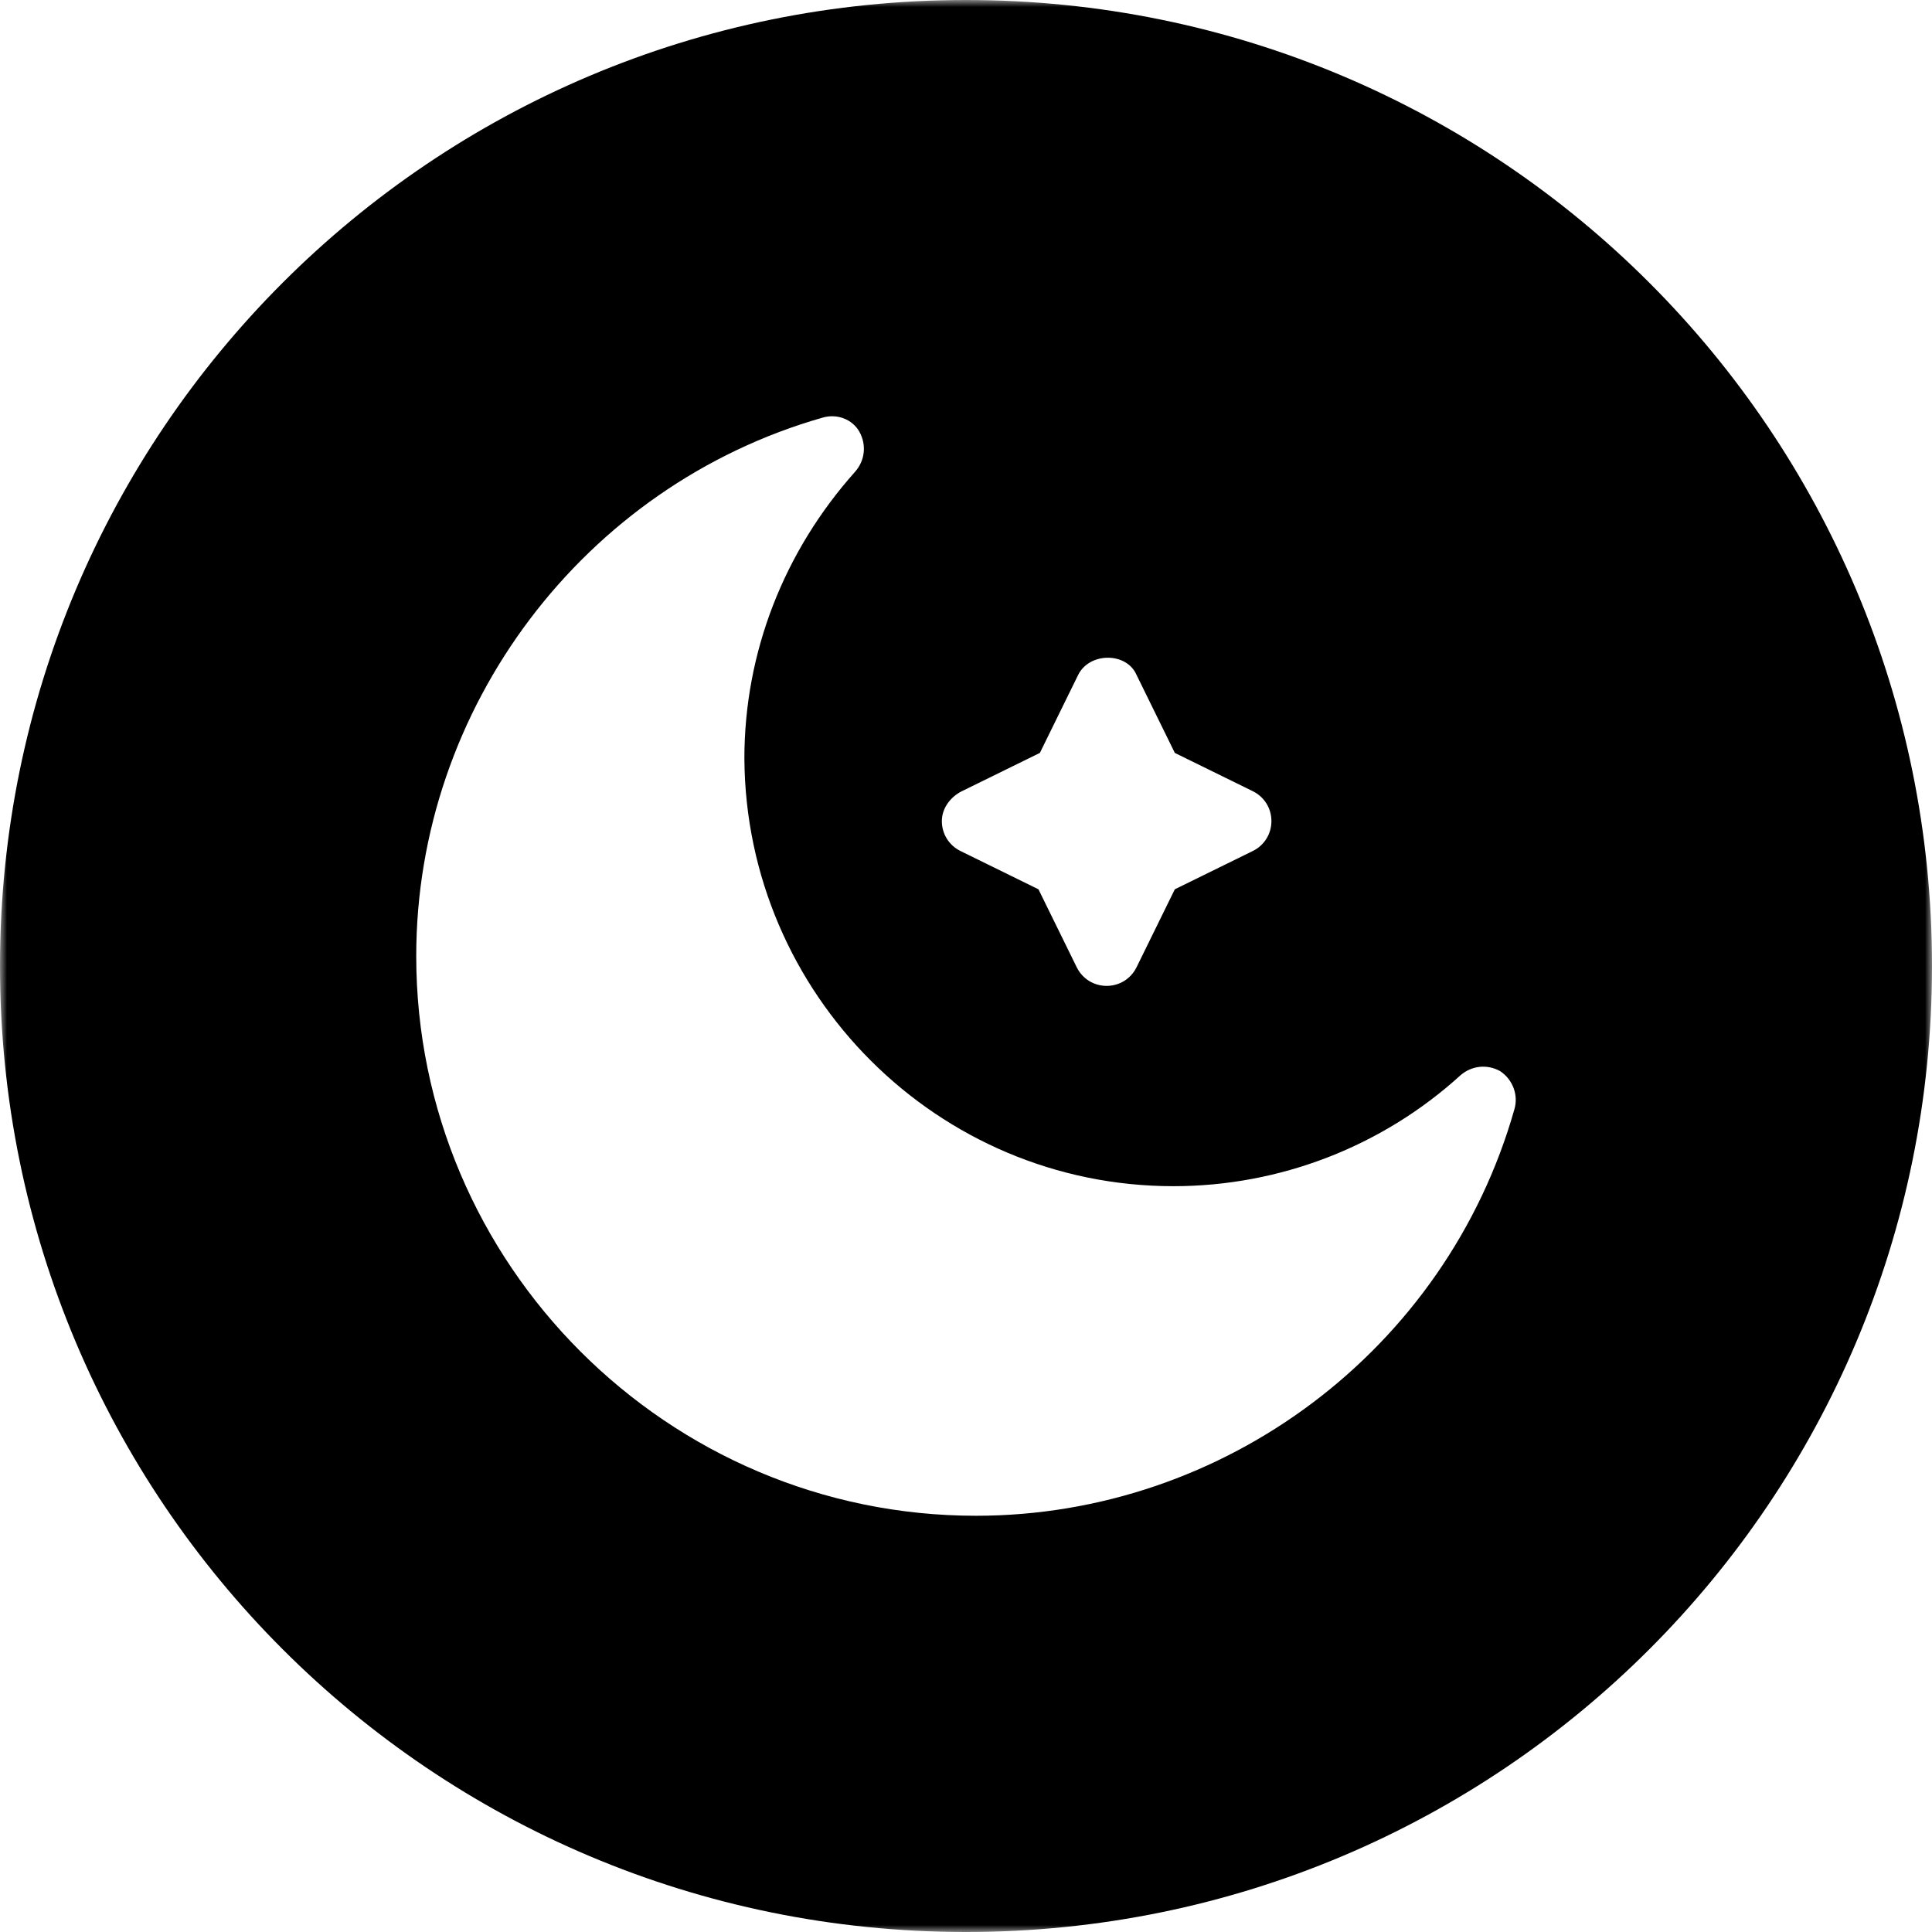 <?xml version="1.0" encoding="utf-8"?>
<!-- Generator: Adobe Illustrator 26.3.1, SVG Export Plug-In . SVG Version: 6.00 Build 0)  -->
<svg version="1.1" id="Layer_1" xmlns="http://www.w3.org/2000/svg" xmlns:xlink="http://www.w3.org/1999/xlink" x="0px" y="0px"
	 viewBox="0 0 136 136" style="enable-background:new 0 0 136 136;" xml:space="preserve">
<style type="text/css">
	.st0{filter:url(#Adobe_OpacityMaskFilter);}
	.st1{fill-rule:evenodd;clip-rule:evenodd;fill:#FFFFFF;}
	.st2{mask:url(#mask-2_00000147922280910630827720000006596643400278673830_);fill-rule:evenodd;clip-rule:evenodd;}
</style>
<g id="Page-1">
	<g id="Rags-_x26_-Berts-Homepage--Final" transform="translate(-652, -1853)">
		<g id="Group-3" transform="translate(652, 1853)">
			<g id="Clip-2">
			</g>
			<defs>
				<filter id="Adobe_OpacityMaskFilter" filterUnits="userSpaceOnUse" x="0" y="0" width="136" height="136">
					<feColorMatrix  type="matrix" values="1 0 0 0 0  0 1 0 0 0  0 0 1 0 0  0 0 0 1 0"/>
				</filter>
			</defs>
			
				<mask maskUnits="userSpaceOnUse" x="0" y="0" width="136" height="136" id="mask-2_00000147922280910630827720000006596643400278673830_">
				<g class="st0">
					<polygon id="path-1_00000037692635017217493360000003243455872945474207_" class="st1" points="0,0 136,0 136,136 0,136 					
						"/>
				</g>
			</mask>
			<path id="Fill-1" class="st2" d="M106.6,78.1c-4.8,16.9-20.4,28.6-37.9,28.6C47,106.7,29.3,89,29.3,67.3
				c0-17.5,11.8-33.1,28.6-37.9c1-0.3,2.1,0.1,2.6,1c0.5,0.9,0.4,2-0.3,2.8c-5,5.6-7.8,12.7-7.8,20.2C52.5,70,66,83.5,82.6,83.5
				c7.5,0,14.7-2.8,20.2-7.8c0.8-0.7,1.9-0.8,2.8-0.3C106.5,76,106.9,77.1,106.6,78.1 M67.7,55.7l5.5-2.7l2.7-5.5
				c0.8-1.6,3.4-1.6,4.1,0l2.7,5.5l5.5,2.7c0.8,0.4,1.3,1.2,1.3,2.1s-0.5,1.7-1.3,2.1l-5.5,2.7l-2.7,5.5c-0.4,0.8-1.2,1.3-2.1,1.3
				c-0.9,0-1.7-0.5-2.1-1.3l-2.7-5.5l-5.5-2.7c-0.8-0.4-1.3-1.2-1.3-2.1S66.9,56.1,67.7,55.7 M68,0C30.4,0,0,30.4,0,68
				s30.4,68,68,68s68-30.4,68-68S105.6,0,68,0"/>
		</g>
	</g>
</g>
</svg>
